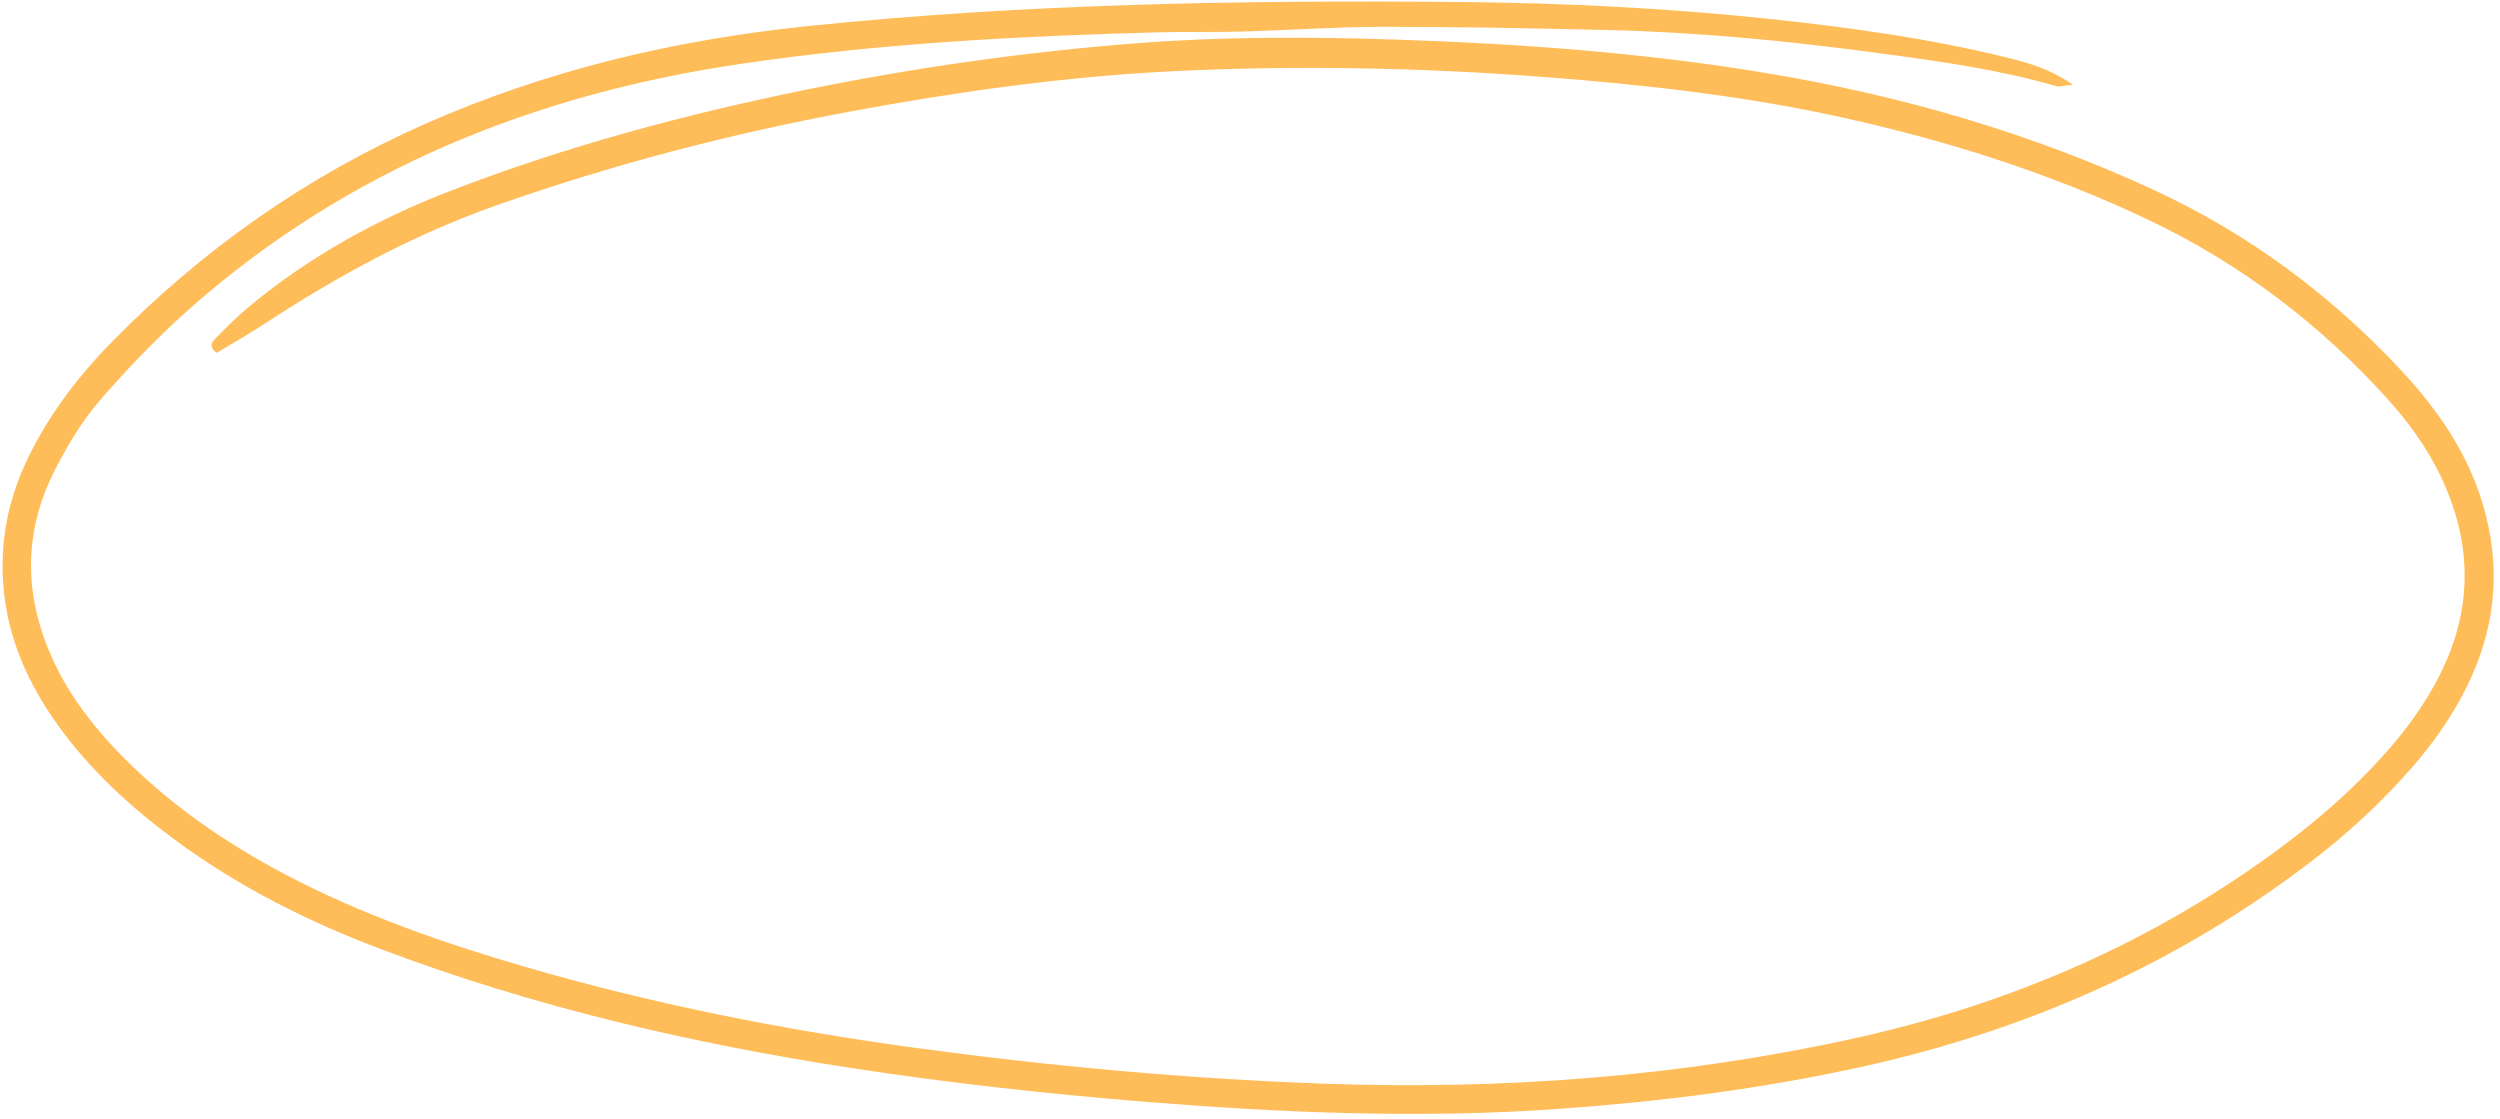 <?xml version="1.0" encoding="UTF-8" standalone="no"?><svg xmlns="http://www.w3.org/2000/svg" xmlns:xlink="http://www.w3.org/1999/xlink" fill="#ffbd59" height="209.2" preserveAspectRatio="xMidYMid meet" version="1" viewBox="24.8 151.2 467.5 209.2" width="467.5" zoomAndPan="magnify"><g id="change1_1"><path d="M 412.418 167.027 C 410.355 167.262 409.84 167.469 409.418 167.348 C 398.586 164.184 387.461 162.66 376.312 161.16 C 359.34 158.875 342.316 157.195 325.191 156.809 C 311.262 156.488 297.328 156.203 283.395 156.215 C 274.605 156.223 265.82 156.855 257.031 157.105 C 251.902 157.254 246.766 157.109 241.637 157.242 C 215.473 157.93 189.344 159.312 163.438 163.125 C 124.883 168.797 89.871 182.785 60.355 208.852 C 54.328 214.172 48.711 220.031 43.445 226.113 C 40.125 229.945 37.445 234.461 35.117 238.996 C 29.016 250.887 29.262 262.988 34.906 275.02 C 37.953 281.512 42.285 287.102 47.266 292.211 C 56.227 301.406 66.633 308.629 77.945 314.609 C 92.281 322.188 107.504 327.484 123.012 332.004 C 146.75 338.918 170.926 343.719 195.43 347.07 C 220.887 350.551 246.438 352.906 272.094 353.836 C 305.695 355.055 339.039 352.578 371.934 345.285 C 400.945 338.855 427.676 327.297 451.582 309.48 C 458.266 304.5 464.512 299.031 470.129 292.863 C 474.598 287.957 478.504 282.652 481.406 276.664 C 486.84 265.449 487.074 254.102 482.262 242.613 C 479.676 236.445 475.957 231.02 471.52 226.086 C 458.785 211.91 443.891 200.578 426.664 192.371 C 408.484 183.711 389.426 177.641 369.801 173.277 C 351.148 169.133 332.227 167.012 313.188 165.574 C 290.234 163.84 267.277 163.387 244.297 164.512 C 223.996 165.504 203.91 168.332 183.949 172.027 C 161.328 176.215 139.125 182.008 117.414 189.68 C 102.094 195.098 87.973 202.785 74.426 211.648 C 71.402 213.629 68.25 215.41 65.32 217.184 C 63.629 215.938 64.562 215.031 65.117 214.469 C 67.16 212.379 69.238 210.297 71.488 208.438 C 82.715 199.16 95.293 192.207 108.84 186.965 C 130.559 178.562 152.961 172.562 175.746 167.93 C 196.129 163.789 216.711 160.891 237.43 159.277 C 253.52 158.027 269.668 158.066 285.809 158.602 C 309.043 159.363 332.195 161.059 355.141 164.871 C 380.332 169.059 404.691 176.086 427.895 186.875 C 445.184 194.914 460.234 206.051 473.297 219.898 C 480.422 227.449 486.285 235.77 489.215 245.918 C 492.32 256.695 491.637 267.191 487.117 277.422 C 484.328 283.73 480.48 289.379 475.965 294.578 C 470.328 301.062 464.059 306.867 457.25 312.098 C 432 331.508 403.574 343.988 372.574 350.777 C 354.16 354.809 335.52 357.18 316.711 358.535 C 290.523 360.422 264.441 359.312 238.336 357.184 C 220.051 355.695 201.844 353.664 183.719 350.879 C 153.934 346.297 124.707 339.473 96.453 328.848 C 82.664 323.664 69.566 317.133 57.664 308.363 C 49.352 302.238 41.777 295.34 35.711 286.922 C 30.039 279.051 26.168 270.461 25.422 260.637 C 24.816 252.652 26.219 245.086 29.582 237.812 C 33.535 229.262 39.121 221.887 45.656 215.207 C 62.602 197.887 82.082 184.188 104.277 174.379 C 127.078 164.297 151.008 158.66 175.715 156.094 C 216.391 151.867 257.199 151.211 298.055 151.578 C 317.383 151.754 336.668 152.711 355.883 154.758 C 370.703 156.34 385.48 158.367 399.992 161.938 C 403.969 162.914 407.949 163.977 412.418 167.027" fill="inherit"/></g></svg>